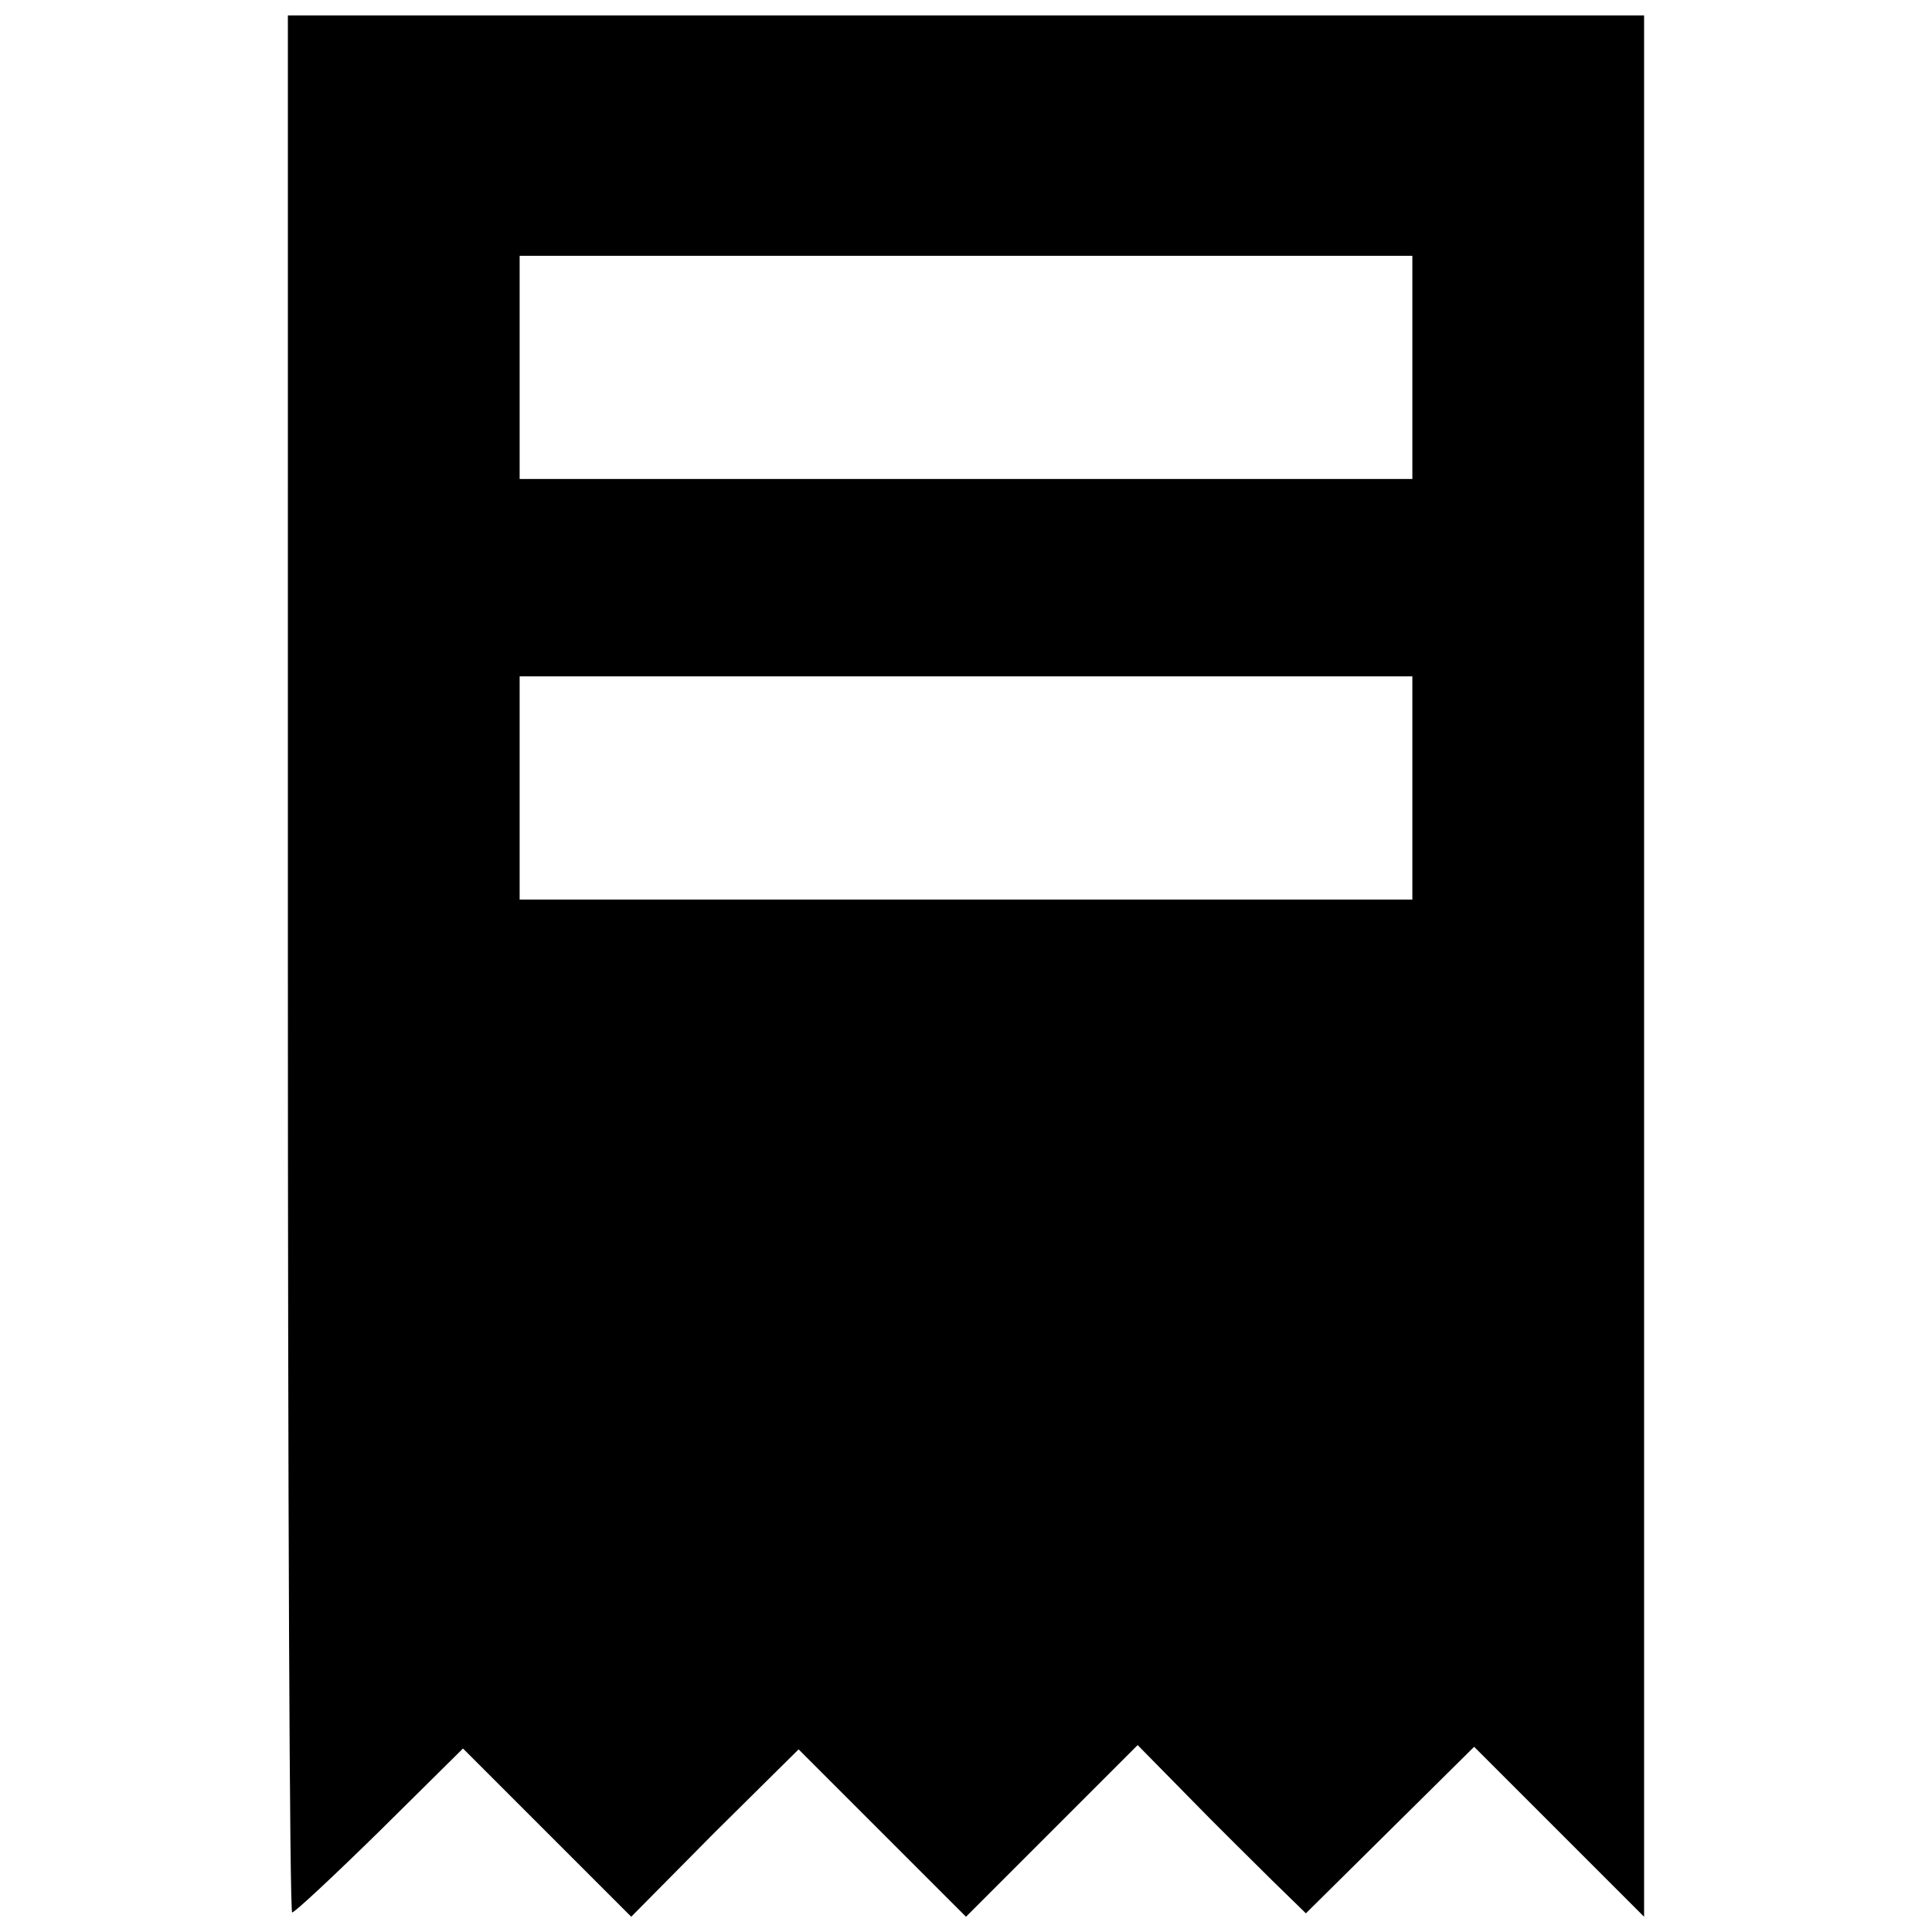 <?xml version="1.0" encoding="UTF-8"?>
<!-- Uploaded to: SVG Repo, www.svgrepo.com, Generator: SVG Repo Mixer Tools -->
<svg width="800px" height="800px" version="1.1" viewBox="144 144 512 512" xmlns="http://www.w3.org/2000/svg">
 <defs>
  <clipPath id="a">
   <path d="m220 148.09h360v503.81h-360z"/>
  </clipPath>
 </defs>
 <g clip-path="url(#a)">
  <path d="m220.29 399.46c0 138.31 0.453 251.36 1.137 251.36 0.684 0 11.148-9.781 23.203-21.609l22.066-21.84 44.586 44.586 22.066-22.293 22.293-22.066 44.359 44.359 45.492-45.492 13.422 13.648c7.281 7.508 17.516 17.516 22.293 22.293l8.871 8.645 44.586-44.133 45.039 45.039v-503.87h-359.41zm298-158.1v29.574h-236.58v-59.148h236.58zm0 111.46v29.574h-236.58v-59.148h236.58z"/>
 </g>
</svg>